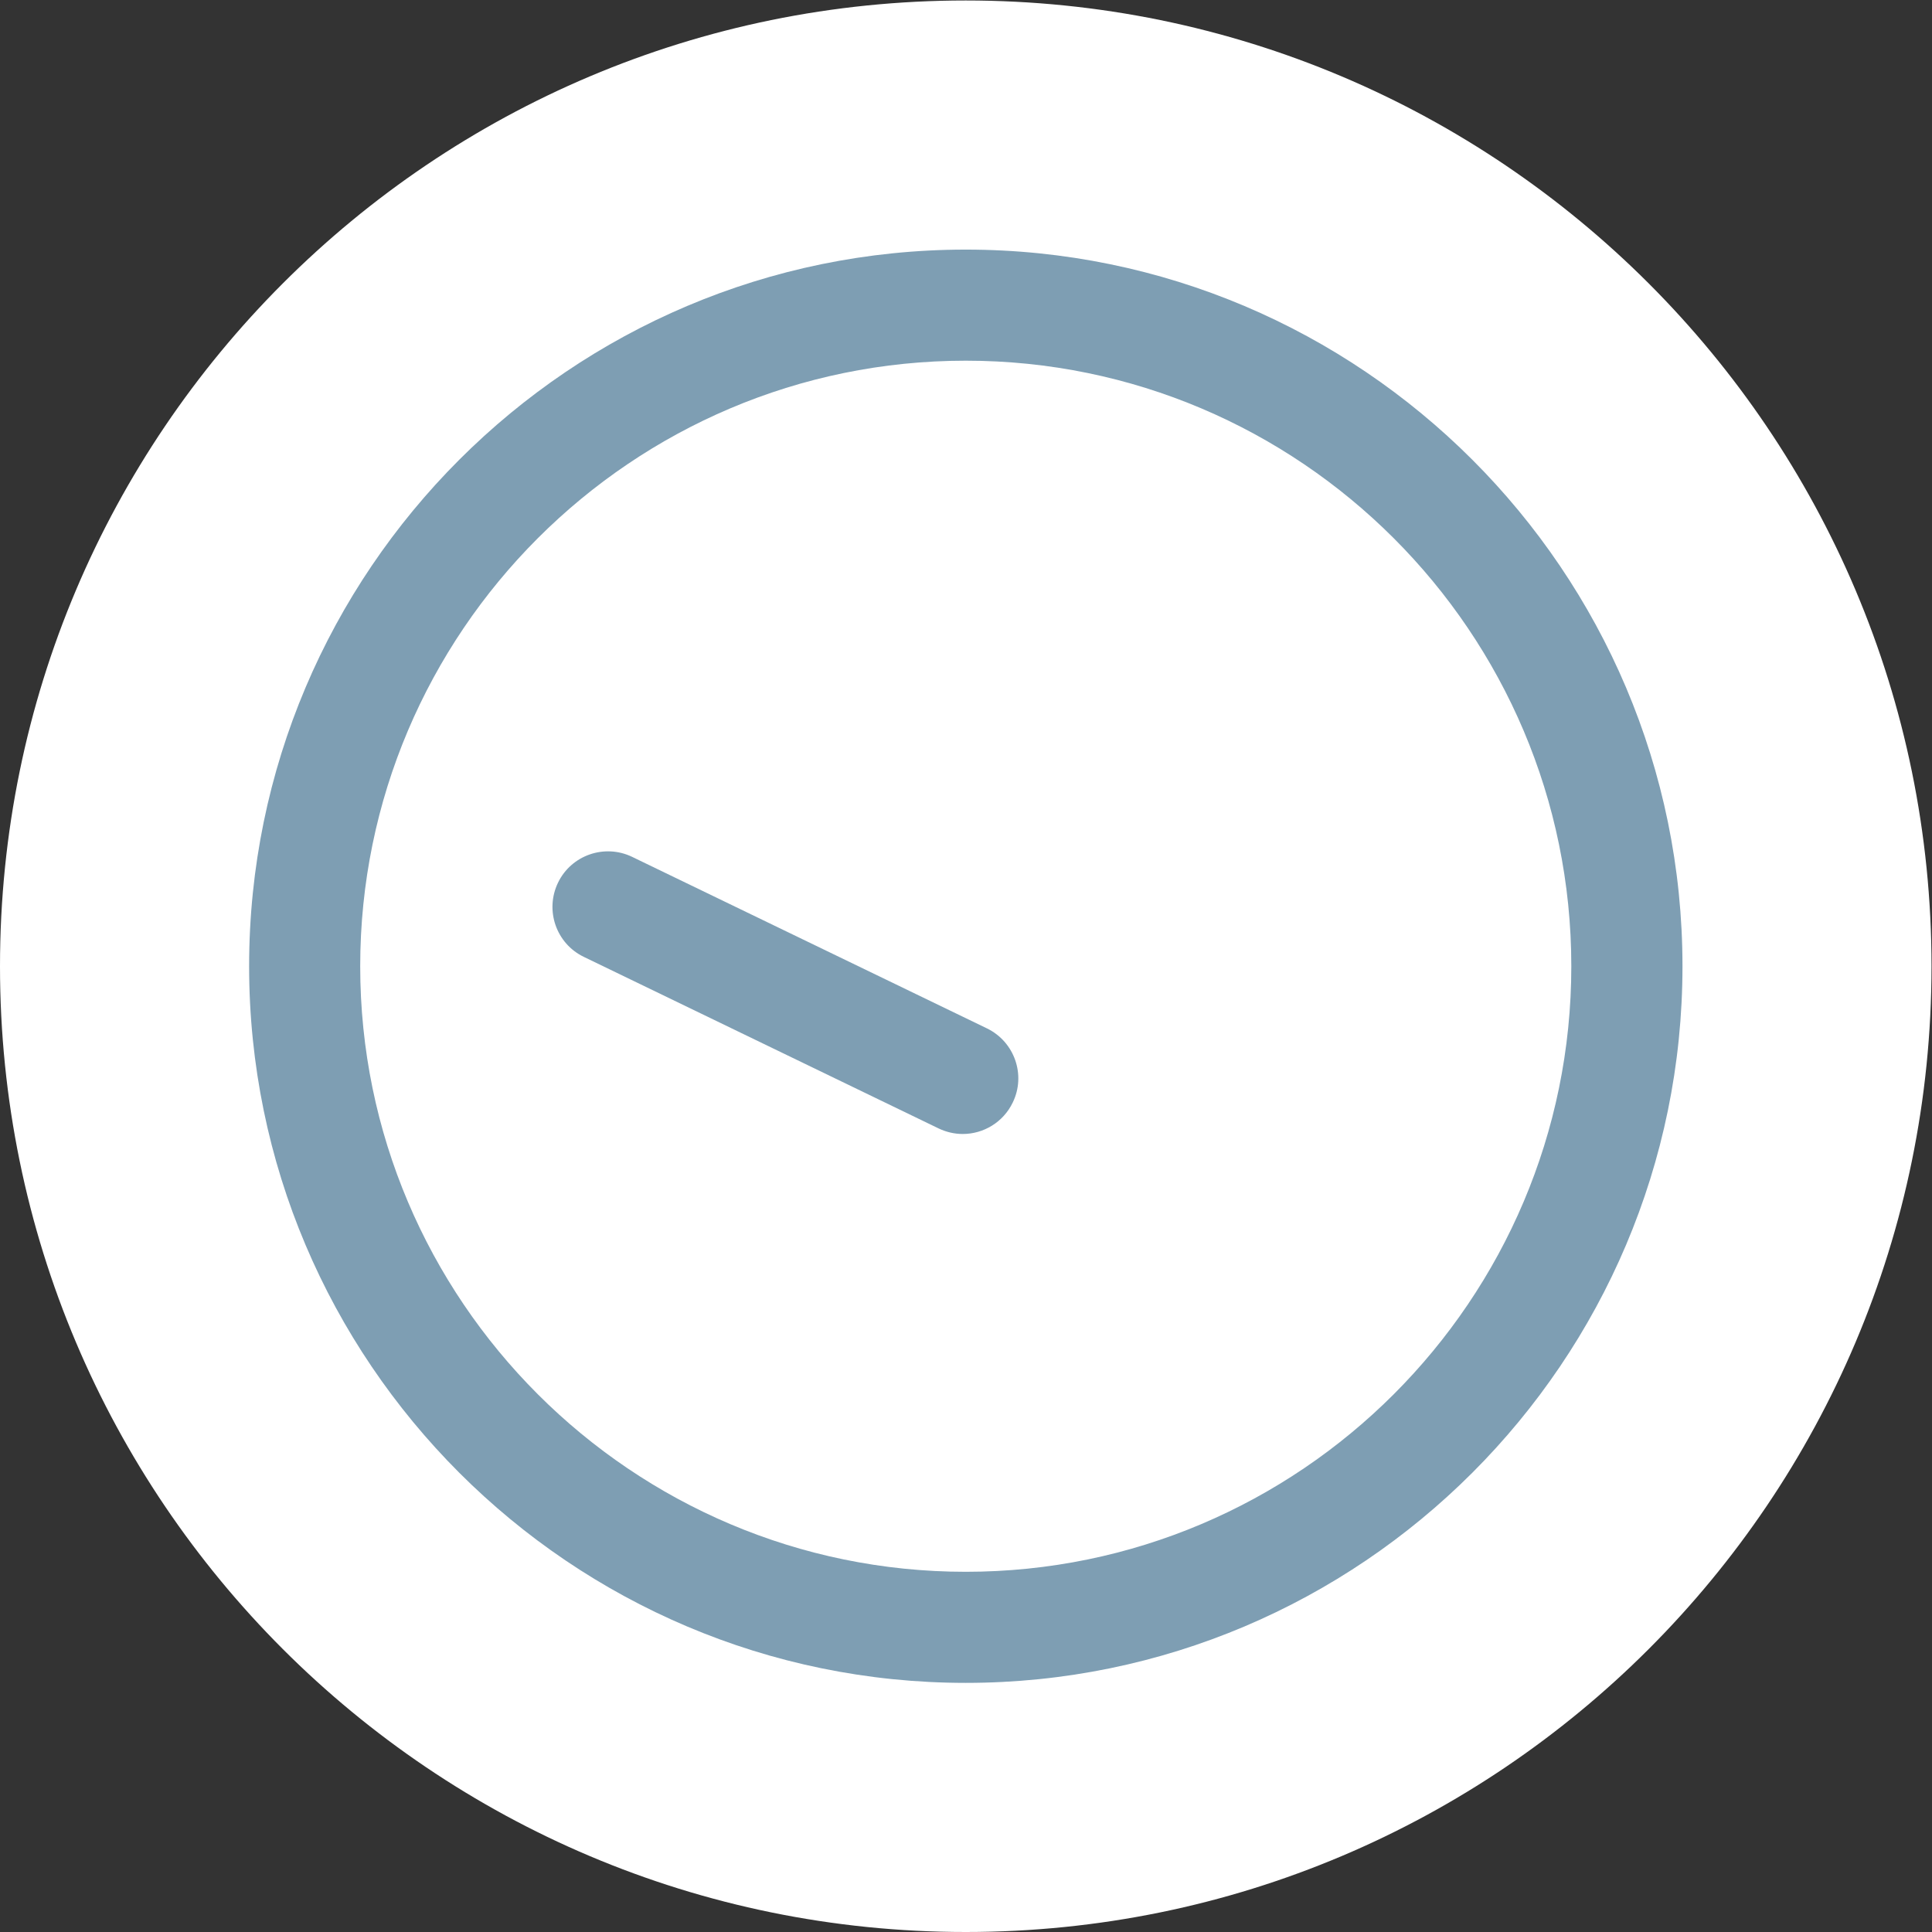 <?xml version="1.0" encoding="UTF-8"?>
<svg width="30" height="30" version="1.1" viewBox="0 0 30 30" xml:space="preserve" xmlns="http://www.w3.org/2000/svg" xmlns:cc="http://creativecommons.org/ns#" xmlns:dc="http://purl.org/dc/elements/1.1/" xmlns:rdf="http://www.w3.org/1999/02/22-rdf-syntax-ns#"><rect x="0" y="0" width="30" height="30" fill="#333333" stroke="none"/><defs><clipPath id="clipPath18"><path d="m0 0h22.5v22.5h-22.5z"/></clipPath></defs><g transform="matrix(1.333 0 0 -1.333 0 30)"><g clip-path="url(#clipPath18)"><g transform="translate(22.5 11.25)"><path d="m0 0c0-6.213-5.037-11.25-11.25-11.25s-11.25 5.037-11.25 11.25 5.037 11.25 11.25 11.25 11.25-5.037 11.25-11.25" fill="#fff"/></g><g transform="translate(11.25 2.902)"><path d="m0 0c-4.603 0-8.348 3.745-8.348 8.348s3.745 8.348 8.348 8.348c4.604 0 8.349-3.745 8.349-8.348s-3.745-8.348-8.349-8.348m0 15.402c-3.889 0-7.054-3.164-7.054-7.054s3.165-7.054 7.054-7.054c3.89 0 7.054 3.164 7.054 7.054s-3.164 7.054-7.054 7.054" fill="#7e9eb3"/></g><g transform="translate(11.215 9.296)"><path d="m0 0c-0.094 0-0.19 0.021-0.282 0.065l-4.132 1.998c-0.322 0.155-0.456 0.542-0.301 0.864s0.543 0.456 0.864 0.301l4.133-1.998c0.321-0.156 0.457-0.543 0.3-0.864-0.111-0.231-0.342-0.366-0.582-0.366" fill="#7e9eb3"/></g></g></g></svg>
